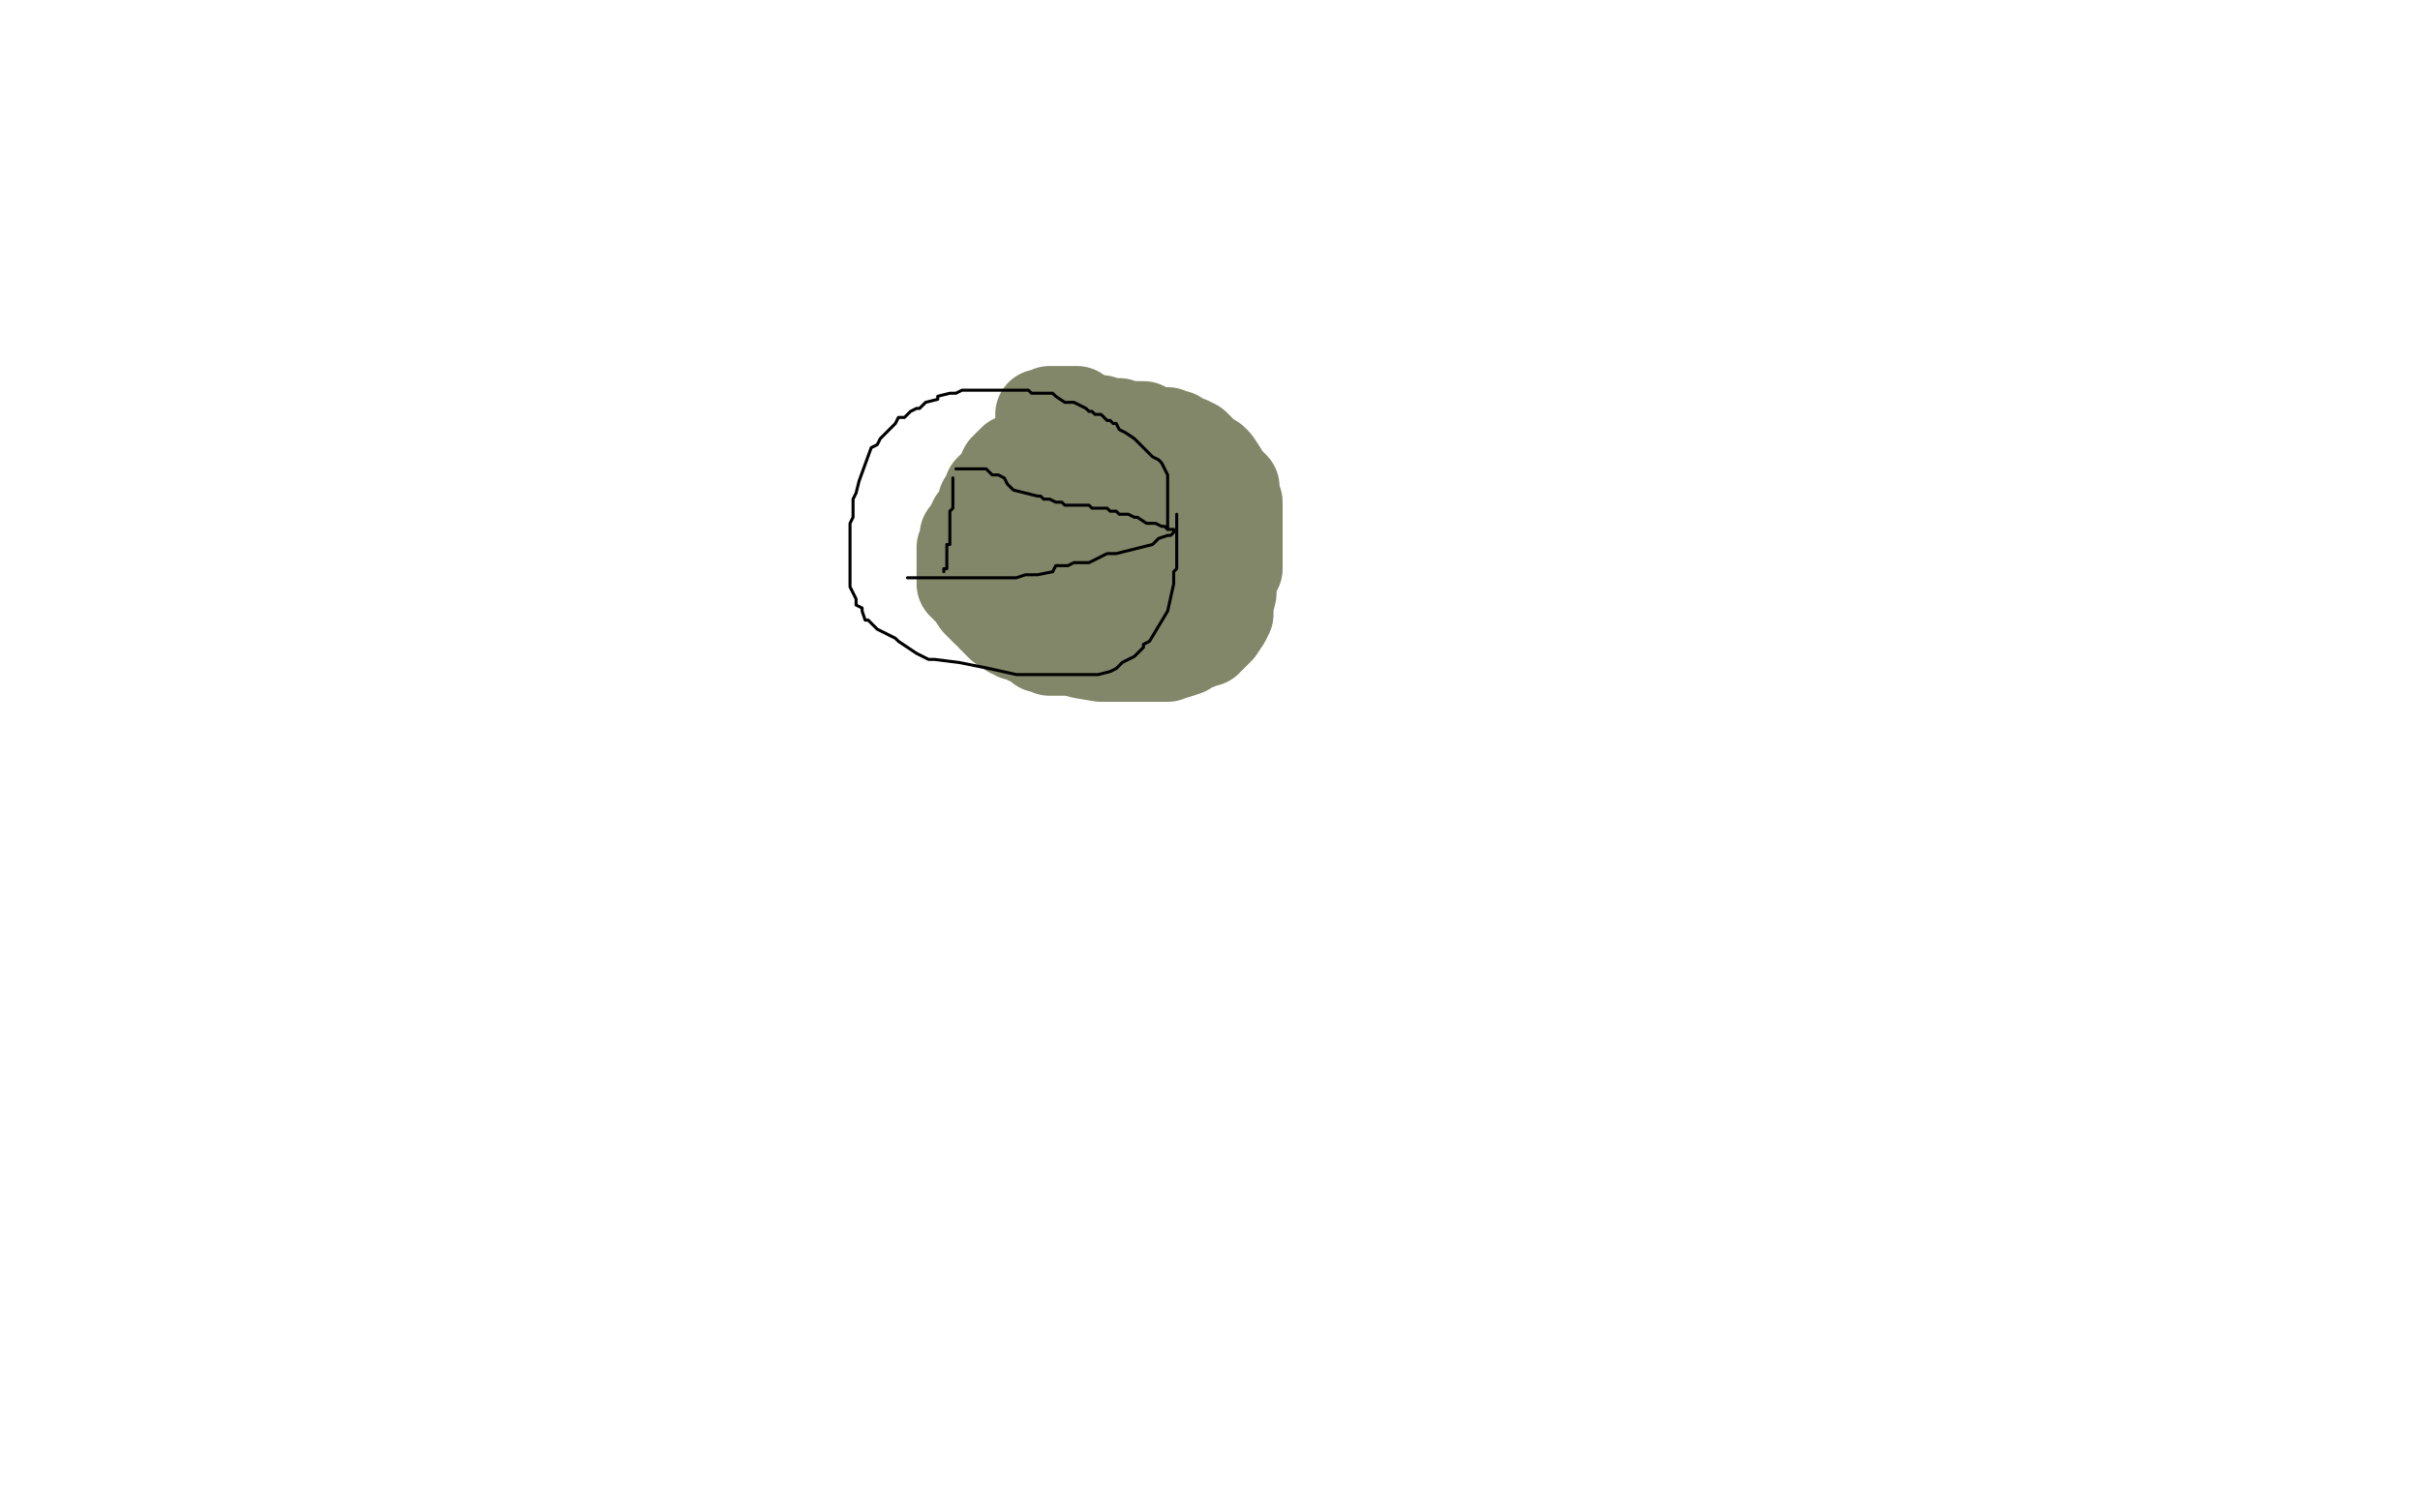 <?xml version="1.0" standalone="no"?>
<!DOCTYPE svg PUBLIC "-//W3C//DTD SVG 1.1//EN"
"http://www.w3.org/Graphics/SVG/1.1/DTD/svg11.dtd">

<svg width="800" height="500" version="1.1" xmlns="http://www.w3.org/2000/svg" xmlns:xlink="http://www.w3.org/1999/xlink" style="stroke-antialiasing: false"><desc>This SVG has been created on https://colorillo.com/</desc><rect x='0' y='0' width='800' height='500' style='fill: rgb(255,255,255); stroke-width:0' /><polyline points="343,169 343,170 343,170 341,174 341,174 341,175 341,175 341,177 341,177 340,178 340,178 340,181 340,183 340,187 341,189 341,190 341,192 341,193 342,194 342,195 342,196 342,197 343,200 344,200 345,202 346,202 347,202 348,202 350,202 351,202 353,202 354,202 356,202 357,202 358,202 359,202 360,202 361,202 362,202 363,202 365,202 366,202 368,202 369,202 370,202 372,202 372,201 373,201 375,200 376,199 379,196 380,195 381,194 382,192 383,191 383,190 384,189 384,188 385,187 385,185 385,183 385,181 385,180 385,179 385,177 385,175 385,174 383,173 382,172 380,171 379,170 377,169 375,167 373,166 372,166 371,166 369,164 368,164 366,163 363,163 361,162 358,162 355,162 352,162 351,162 349,162 348,163 348,165 348,167 345,171 345,176 344,182 344,183 344,187 344,189 345,192 346,193 348,195 351,197 353,199 354,199 355,199 356,199 357,199 358,199 359,199 360,199 362,199 363,198 365,195 367,189 367,188 367,185 367,184 367,183 367,182 367,181 366,180 365,178 364,178 362,177 360,176 359,176 358,176 354,176 352,176 351,176 350,176 347,177 346,182 346,187 346,191 346,195 346,198 348,204 352,209 354,210 355,211 357,212 358,212 359,212 360,212 362,212 365,212 367,212 368,212 369,211 373,208 375,206 378,201 379,197 380,194 380,193 380,191 381,189 382,188 382,186 382,183 382,181 382,180 382,178 382,174 381,170 381,169 380,166 377,162 376,159 374,157 371,154 369,151 366,149 365,149 364,147 362,147 360,146 358,146 355,146 353,146 351,146 350,146 346,149 342,153 339,157 334,164 332,167 331,171 330,173 328,178 328,182 328,186 328,188 328,191 328,193 329,198 330,201 334,206 337,209 339,211 341,212 343,213 344,214 345,214 347,215 349,215 353,215 355,215 357,215 360,215 365,215 370,213 372,212 377,209 383,204 386,200 388,198 391,194 394,189 396,186 396,184 397,183 398,180 399,180 400,177 400,175 400,172 400,171 400,168 400,164 400,161 400,160 399,160 397,157 394,155 393,155 391,153 387,150 386,150 383,148 381,148 380,148 379,148 376,147 370,145 368,144 366,144 363,143 360,143 359,143 358,143 357,143 357,142 356,142 355,142 354,142 353,142 351,142 350,142 348,144 347,145 344,146 340,149 337,152 335,152 332,155 331,158 329,161 328,161 327,162 327,165 325,166 325,167 325,168 324,169 323,171 322,172 322,173 321,174 320,176 319,177 319,178 319,179 319,180 318,181 318,182 318,183 318,184 318,185 318,186 318,187 318,188 318,189 318,190 318,191 318,193 319,194 320,195 321,196 323,199 326,202 327,202 328,204 330,206 331,207 332,207 334,209 335,209 336,210 337,210 338,210 339,210 342,212 343,212 345,213 350,214 351,214 354,215 358,216 364,217 365,217 366,217 368,217 369,217 371,217 372,217 373,217 376,217 379,217 382,217 386,217 387,216 389,216 392,215 393,214 396,213 397,212 399,212 401,210 402,209 403,208 405,205 406,203 406,200 407,196 407,191 409,188 409,187 409,186 409,184 409,183 409,181 409,179 409,177 409,175 409,174 409,172 409,171 409,170 409,169 409,167 409,166 408,164 408,161 406,159 405,158 404,156 402,153 401,152 399,151 398,150 396,148 395,147 393,146 392,146 389,144 388,144 386,143 383,143 380,142 378,141 376,141 373,141 370,140 368,140 367,140 364,139 361,139 360,139 357,137 356,136 354,136 353,136 351,136 350,136 348,136 347,136 346,137 345,137 344,137" style="fill: none; stroke: #818768; stroke-width: 30; stroke-linejoin: round; stroke-linecap: round; stroke-antialiasing: false; stroke-antialias: 0; opacity: 1.0"/>
<polyline points="313,158 313,159 313,159 314,159 314,159 317,160 317,160 320,162 320,162 323,163 323,163 327,163 327,163 330,163 330,163 334,163 339,163 341,163 344,163 347,163 351,163 363,163 369,163 371,163 372,163 375,163 377,163 378,163 380,163 382,163 383,163 384,163 385,163 386,163 387,164 389,165" style="fill: none; stroke: #818768; stroke-width: 1; stroke-linejoin: round; stroke-linecap: round; stroke-antialiasing: false; stroke-antialias: 0; opacity: 1.0"/>
<polyline points="316,155 317,155 317,155 318,155 318,155 319,155 319,155 320,155 320,155 321,155 322,155 323,155 324,155 326,155 328,157 329,157 330,157 332,158 333,160 334,161 335,162 343,164 344,164 345,165 346,165 347,165 349,166 350,166 351,166 352,167 355,167 356,167 357,167 358,167 360,167 361,168 362,168 363,168 364,168 365,168 366,168 367,169 369,169 370,170 372,170 373,170 375,171 376,171 379,173 382,173 384,174 385,174 386,175 387,175 388,175 388,176 387,177 386,177 383,178 382,179 381,180 369,183 367,183 366,183 364,184 362,185 360,186 358,186 355,186 353,187 349,187 348,189 343,190 339,190 336,191 335,191 331,191 328,191 323,191 321,191 318,191 315,191 313,191 312,191 311,191 309,191 308,191 307,191 306,191 305,191 304,191 303,191 302,191 301,191 300,191" style="fill: none; stroke: #000000; stroke-width: 1; stroke-linejoin: round; stroke-linecap: round; stroke-antialiasing: false; stroke-antialias: 0; opacity: 1.0"/>
<polyline points="386,175 386,173 386,173 386,172 386,172 386,171 386,171 386,170 386,170 386,168 386,168 386,167 386,167 386,166 386,166 386,165 386,165 386,164 386,163 386,162 386,160 386,158 386,157 385,155 384,153 383,152 381,151 380,150 375,145 372,143 370,142 369,140 368,140 367,139 366,139 364,137 362,137 361,136 360,136 359,135 357,134 355,133 352,133 349,131 348,130 347,130 345,130 344,130 341,130 340,129 338,129 335,129 334,129 333,129 332,129 331,129 330,129 329,129 327,129 326,129 325,129 323,129 321,129 319,129 318,129 316,130 314,130 310,131 310,132 306,133 304,135 303,135 301,136 299,138 297,138 296,140 295,141 293,143 292,144 291,145 290,147 288,148 284,159 283,163 282,165 282,166 282,169 282,171 281,173 281,175 281,176 281,177 281,178 281,179 281,182 281,184 281,186 281,188 281,190 281,192 281,194 283,198 283,199 283,200 285,201 285,202 286,205 287,205 290,208 292,209 294,210 296,211 297,212 303,216 307,218 309,218 317,219 327,221 336,223 337,223 342,223 346,223 347,223 349,223 352,223 355,223 356,223 360,223 363,223 367,222 369,221 371,219 375,217 378,214 378,213 380,212 386,202 388,193 388,192 388,190 388,189 389,188 389,187 389,186 389,184 389,183 389,181 389,180 389,178 389,177 389,175 389,174 389,172 389,170" style="fill: none; stroke: #000000; stroke-width: 1; stroke-linejoin: round; stroke-linecap: round; stroke-antialiasing: false; stroke-antialias: 0; opacity: 1.0"/>
<polyline points="315,158 315,159 315,159 315,160 315,160 315,161 315,161 315,162 315,162 315,163 315,163 315,168 314,169 314,170 314,171 314,172 314,173 314,174 314,175 314,176 314,178 314,179 314,180 313,180 313,182 313,183 313,185 313,186 313,188 312,188 312,189" style="fill: none; stroke: #000000; stroke-width: 1; stroke-linejoin: round; stroke-linecap: round; stroke-antialiasing: false; stroke-antialias: 0; opacity: 1.0"/>
</svg>
